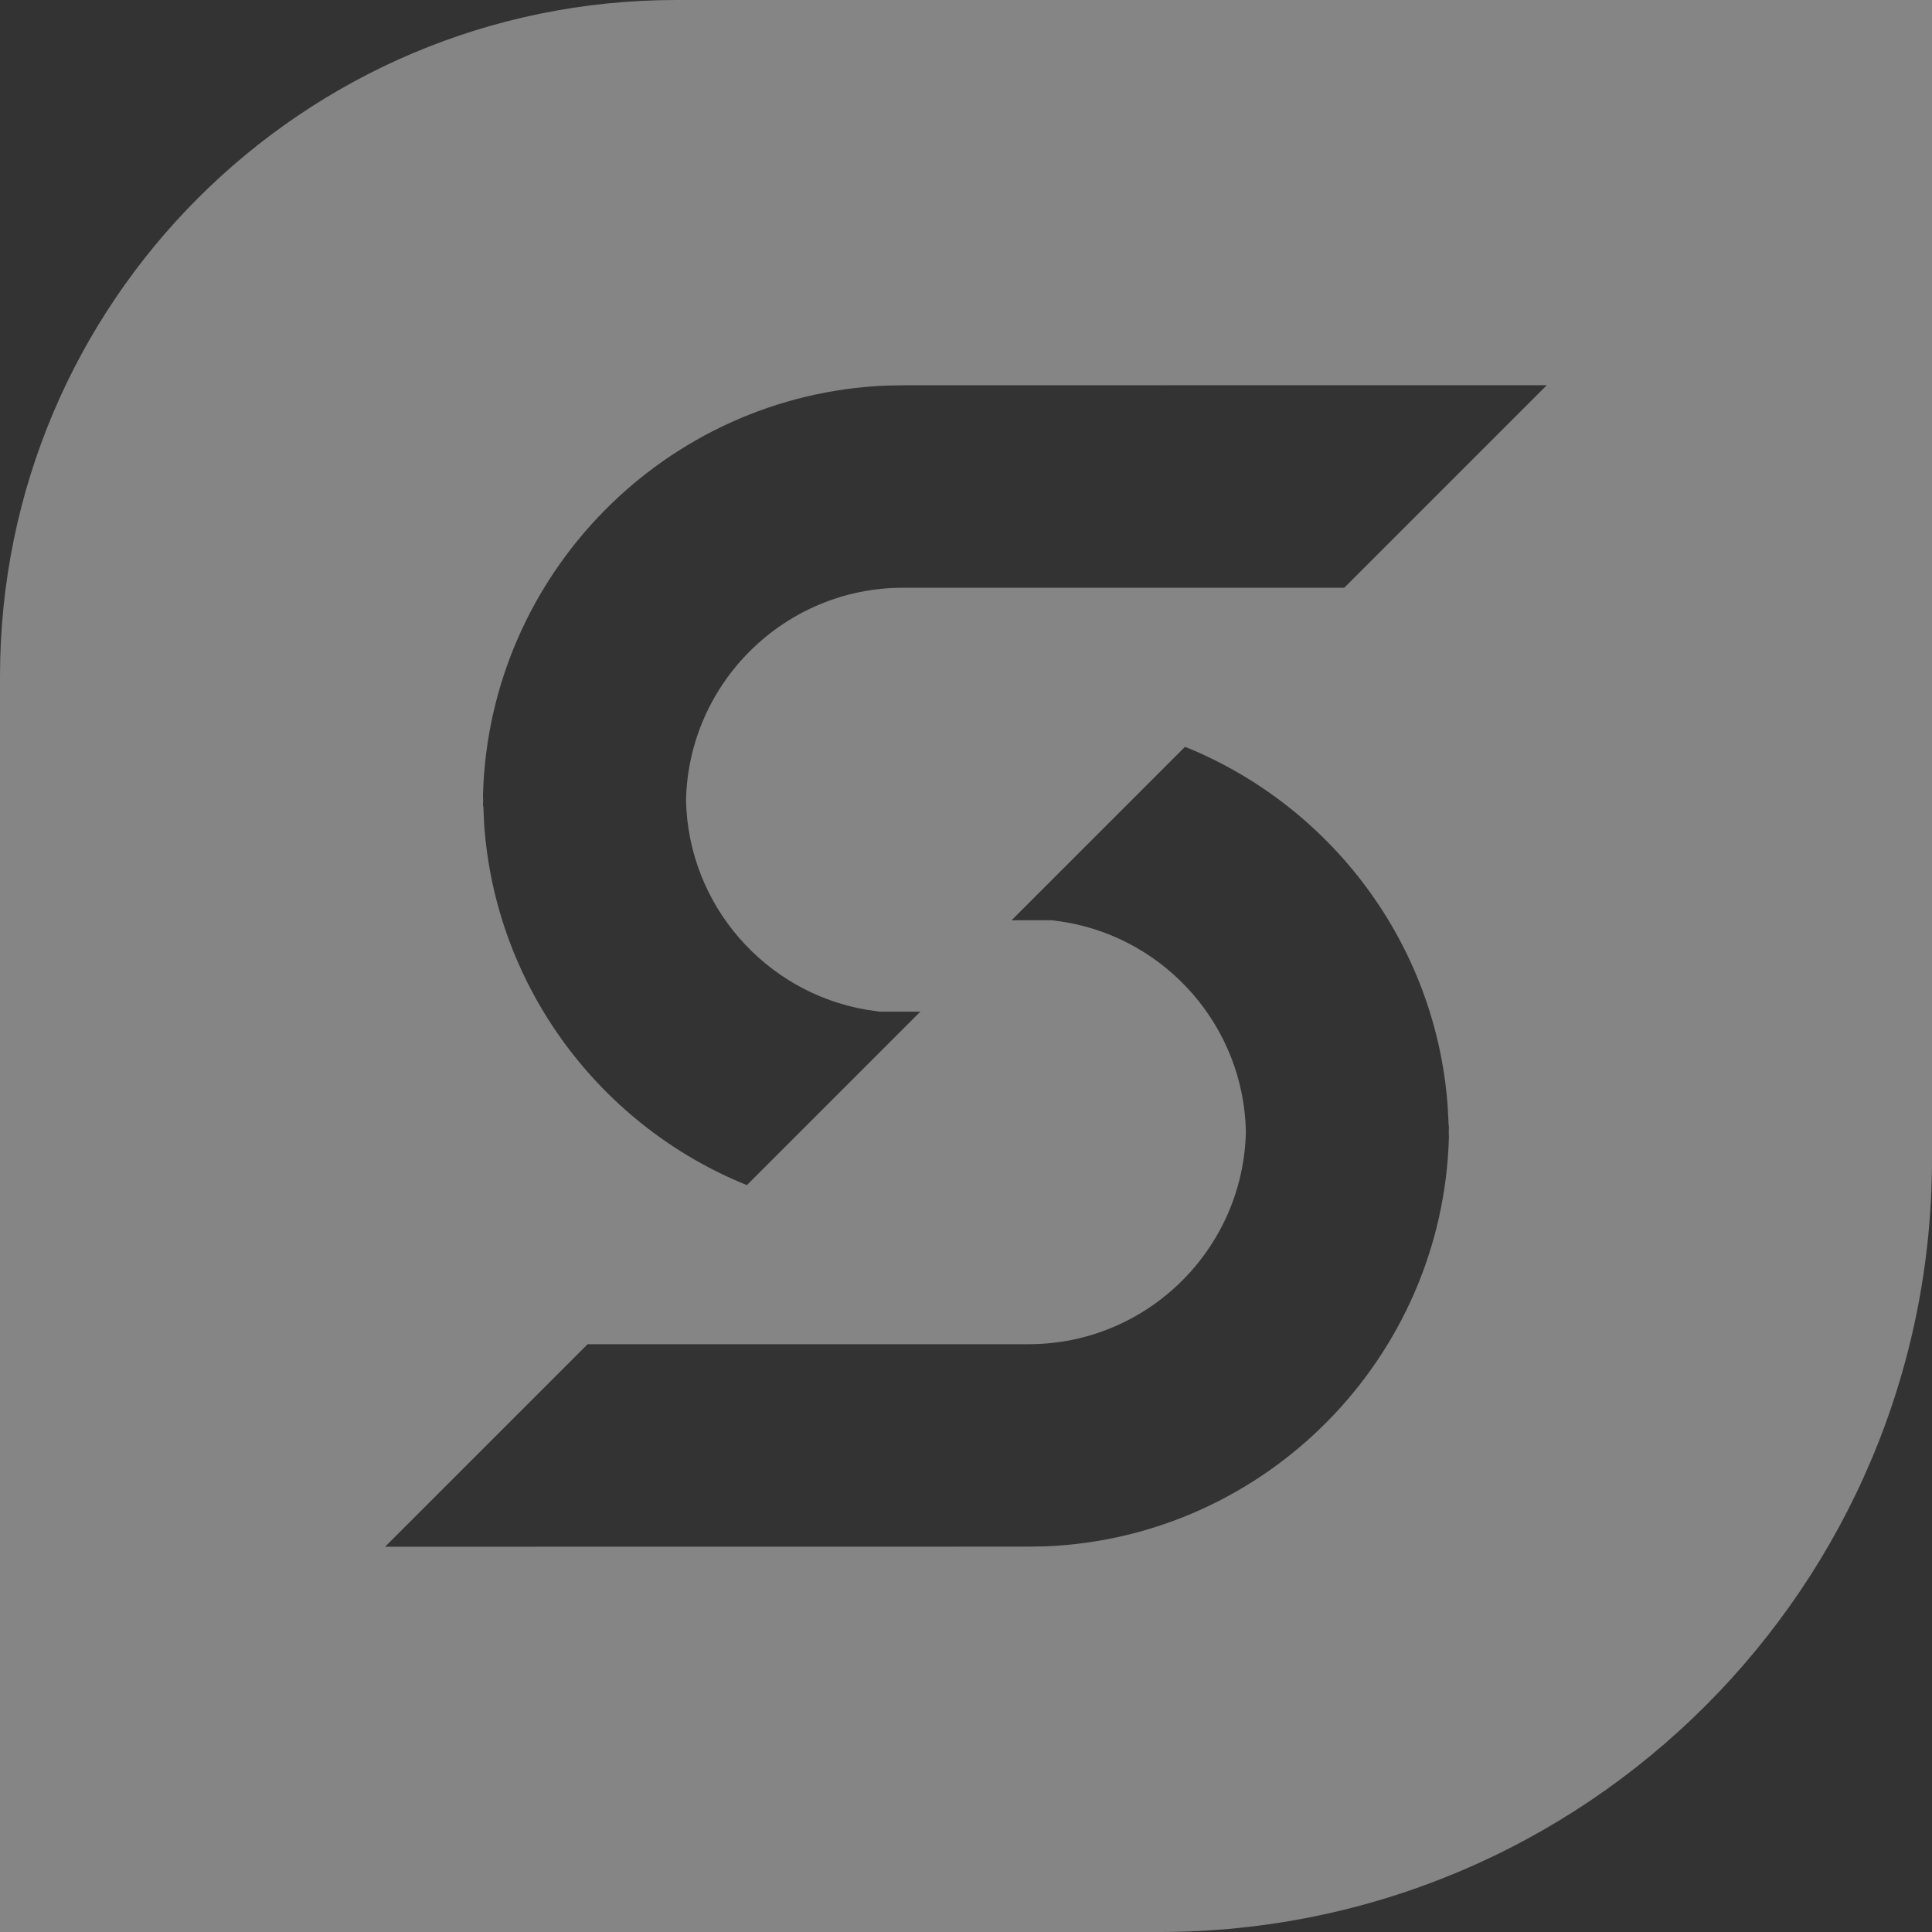 <svg width="24" height="24" viewBox="0 0 24 24" fill="none" xmlns="http://www.w3.org/2000/svg">
<rect x="0" y="0" width="24" height="24" fill="#333333" stroke="none"/>
<g clip-path="url(#clip0_7_533)">
<path d="M24 0V14.399C24 19.701 19.702 24 14.4 24H0V8.4C0 3.761 3.761 0 8.4 0H24ZM14.721 9.277L13.127 10.871L12.566 11.432H13.073L13.238 11.456C14.49 11.671 15.449 12.751 15.477 14.057C15.446 15.519 14.249 16.698 12.78 16.698H7.3L4.784 19.214L12.772 19.213L12.995 19.209C15.728 19.094 17.924 16.869 17.999 14.125L17.998 14.09L17.997 14.055L17.999 13.986H17.996L17.984 13.75C17.84 11.72 16.529 10.007 14.721 9.277ZM19.215 4.785L11.227 4.786L11.005 4.79C8.271 4.905 6.075 7.13 6 9.874L6.001 9.909L6.002 9.944L6 10.013H6.004L6.015 10.249C6.16 12.279 7.47 13.992 9.278 14.722L10.872 13.128L11.433 12.567H10.926L10.761 12.543C9.509 12.328 8.55 11.248 8.522 9.942C8.553 8.48 9.75 7.301 11.219 7.301H16.699L19.215 4.785Z" fill="white" fill-opacity="0.4"/>
</g>
<defs>
<clipPath id="clip0_7_533">
<rect width="24" height="24" fill="white"/>
</clipPath>
</defs>
</svg>
